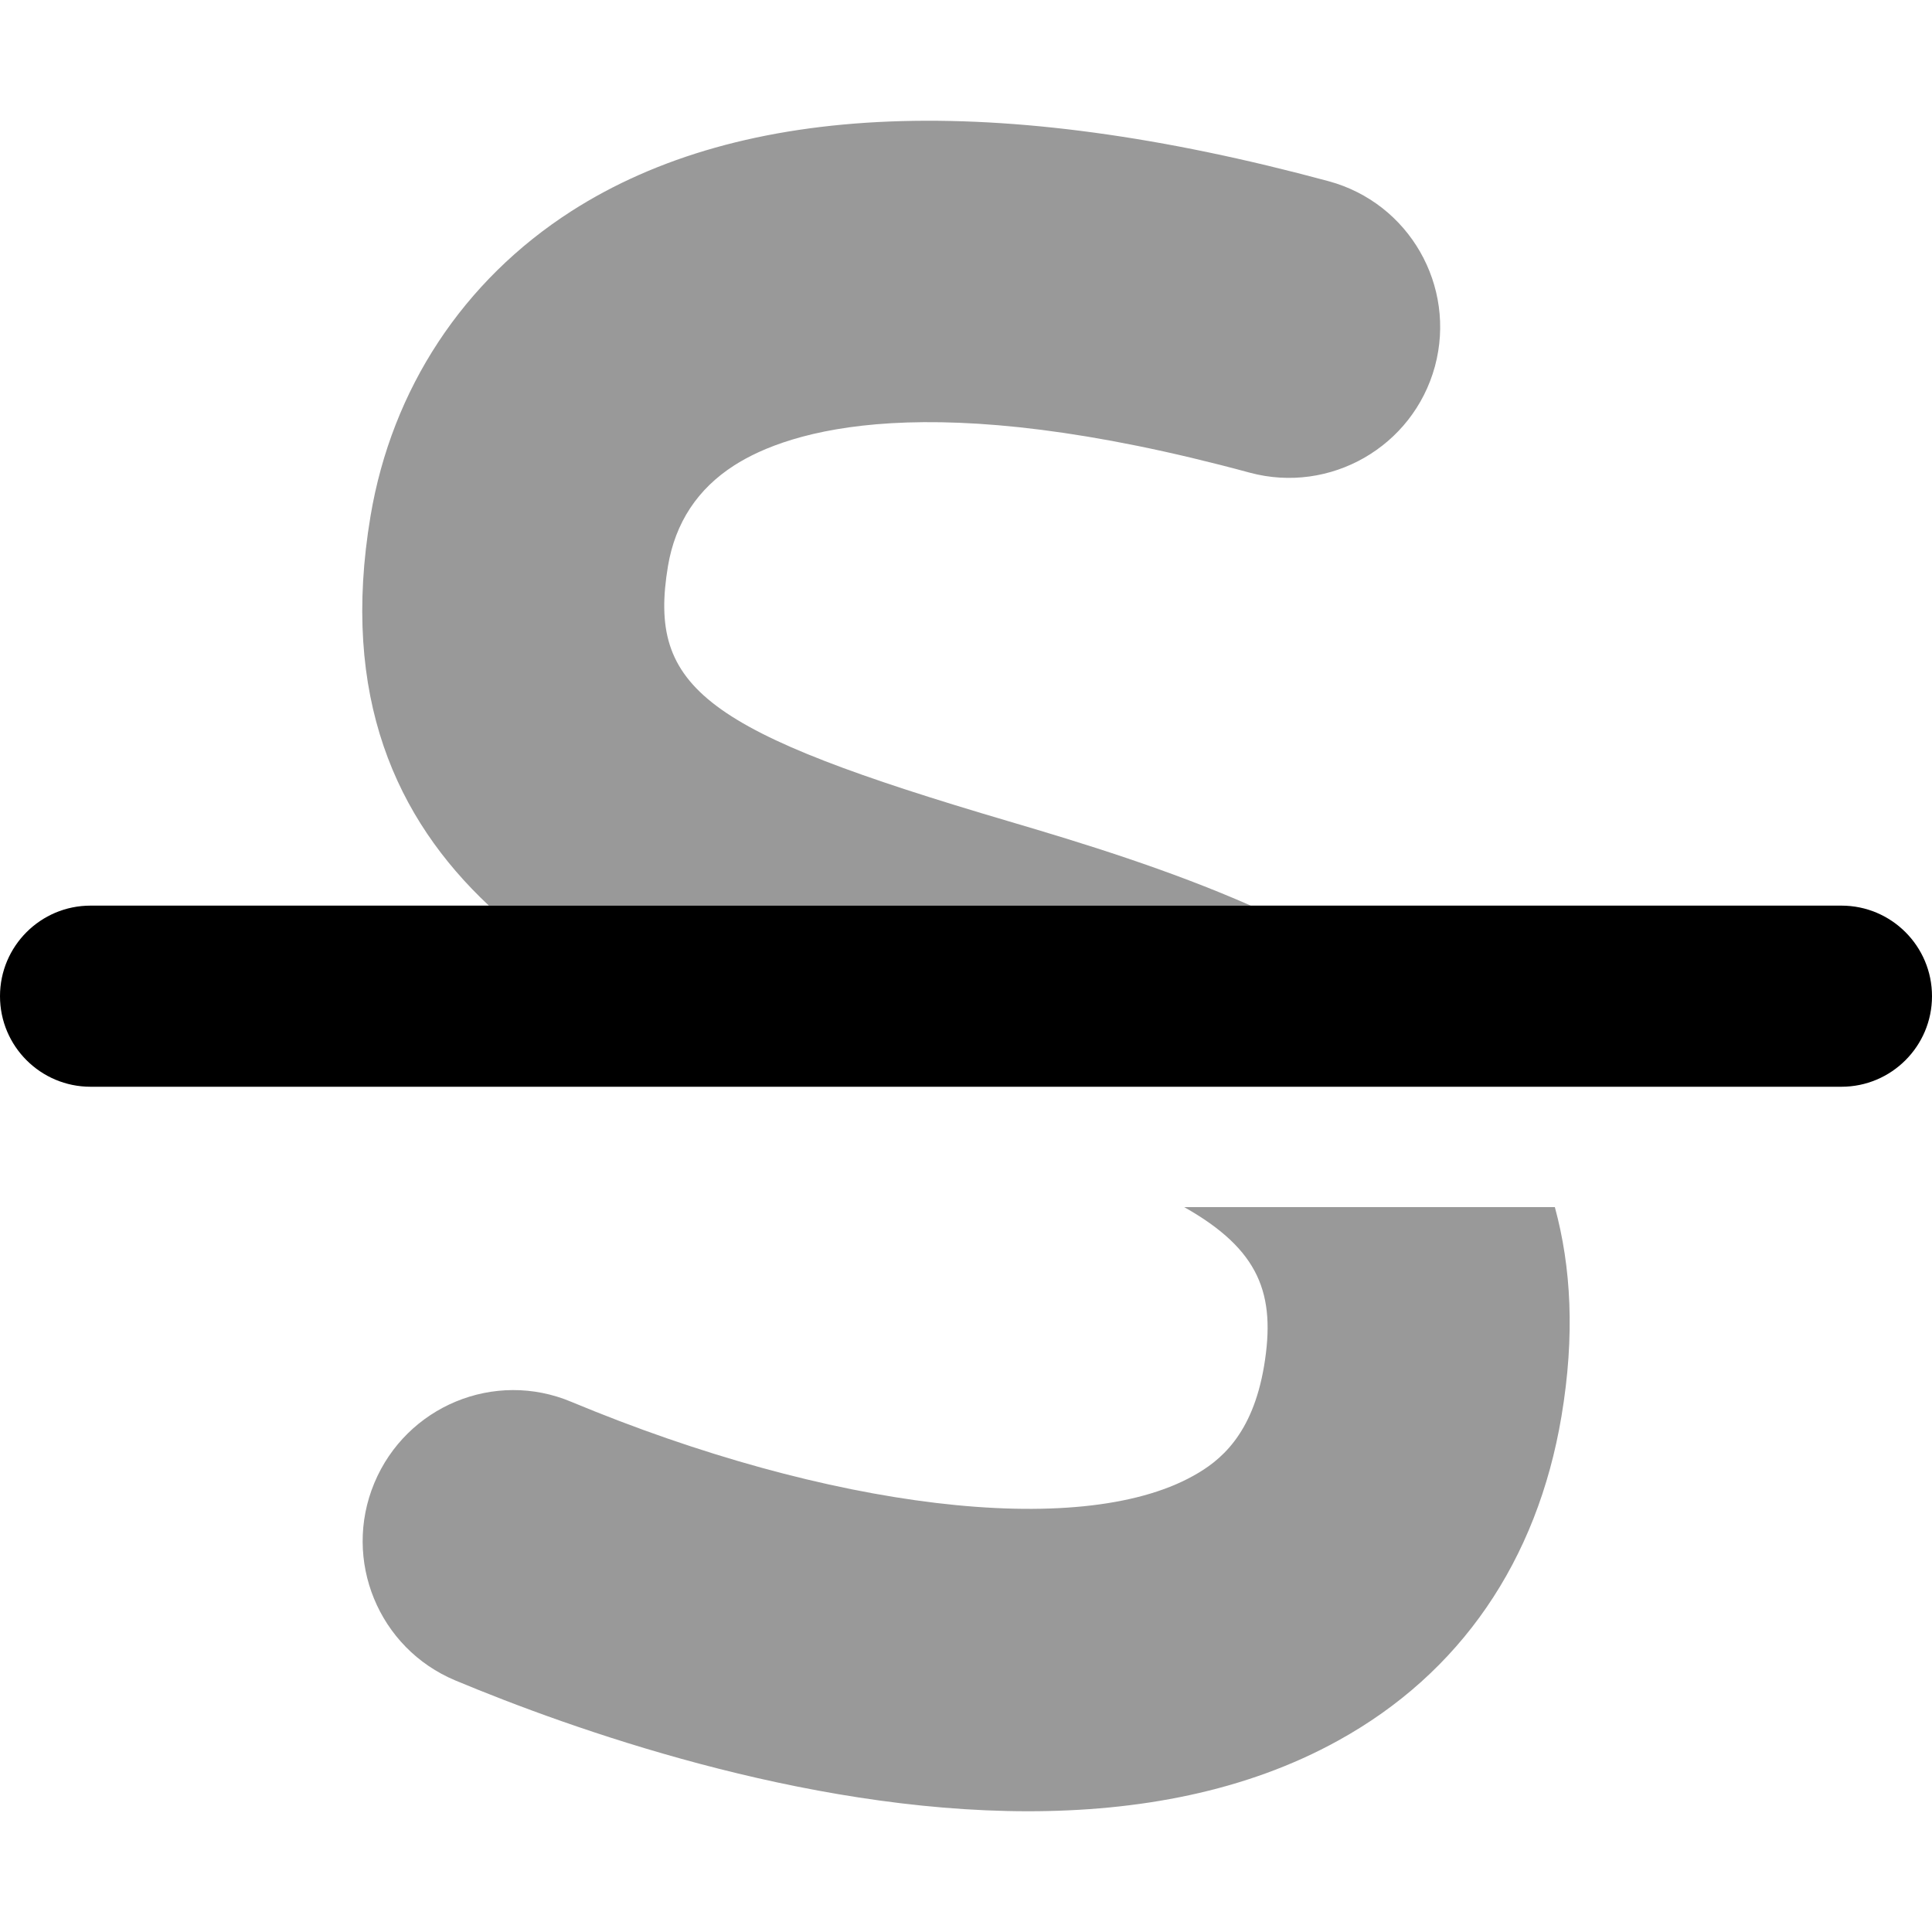 <svg xmlns="http://www.w3.org/2000/svg" viewBox="0 0 512 512"><!-- Font Awesome Pro 6.0.0-alpha2 by @fontawesome - https://fontawesome.com License - https://fontawesome.com/license (Commercial License) --><defs><style>.fa-secondary{opacity:.4}</style></defs><path d="M331.474 240C309.769 230.455 287.069 223.467 267.312 217.65C186.767 193.9 171.589 182.525 177.022 149.994C178.96 138.525 184.862 129.557 194.575 123.338C208.94 114.119 245.731 102.086 331.241 125.275C352.478 130.963 374.464 118.432 380.272 97.086C386.019 75.773 373.433 53.805 352.103 48.023C264.251 24.273 196.729 26.93 151.413 55.961C122.745 74.367 103.851 103.055 98.196 136.744C90.151 184.682 105.019 216.986 129.558 240H331.474ZM412.052 319.902H313.833C333.815 331.184 338.173 342.965 334.987 362.029C331.895 380.342 323.276 387.248 316.093 391.186C285.862 407.936 219.653 399.936 151.476 371.529C131.052 362.904 107.69 372.654 99.196 393.029C90.702 413.436 100.321 436.842 120.683 445.342C151.071 458.031 212.407 480 272.464 480C301.384 480 330.022 474.906 354.726 461.219C386.925 443.436 407.382 413.717 413.815 375.279C417.401 353.898 416.356 335.674 412.052 319.902Z" class="fa-secondary"/><path d="M512 264C512 277.25 501.25 288 488 288H24C10.75 288 0 277.25 0 264S10.75 240 24 240H488C501.25 240 512 250.75 512 264Z" class="fa-primary"/></svg>